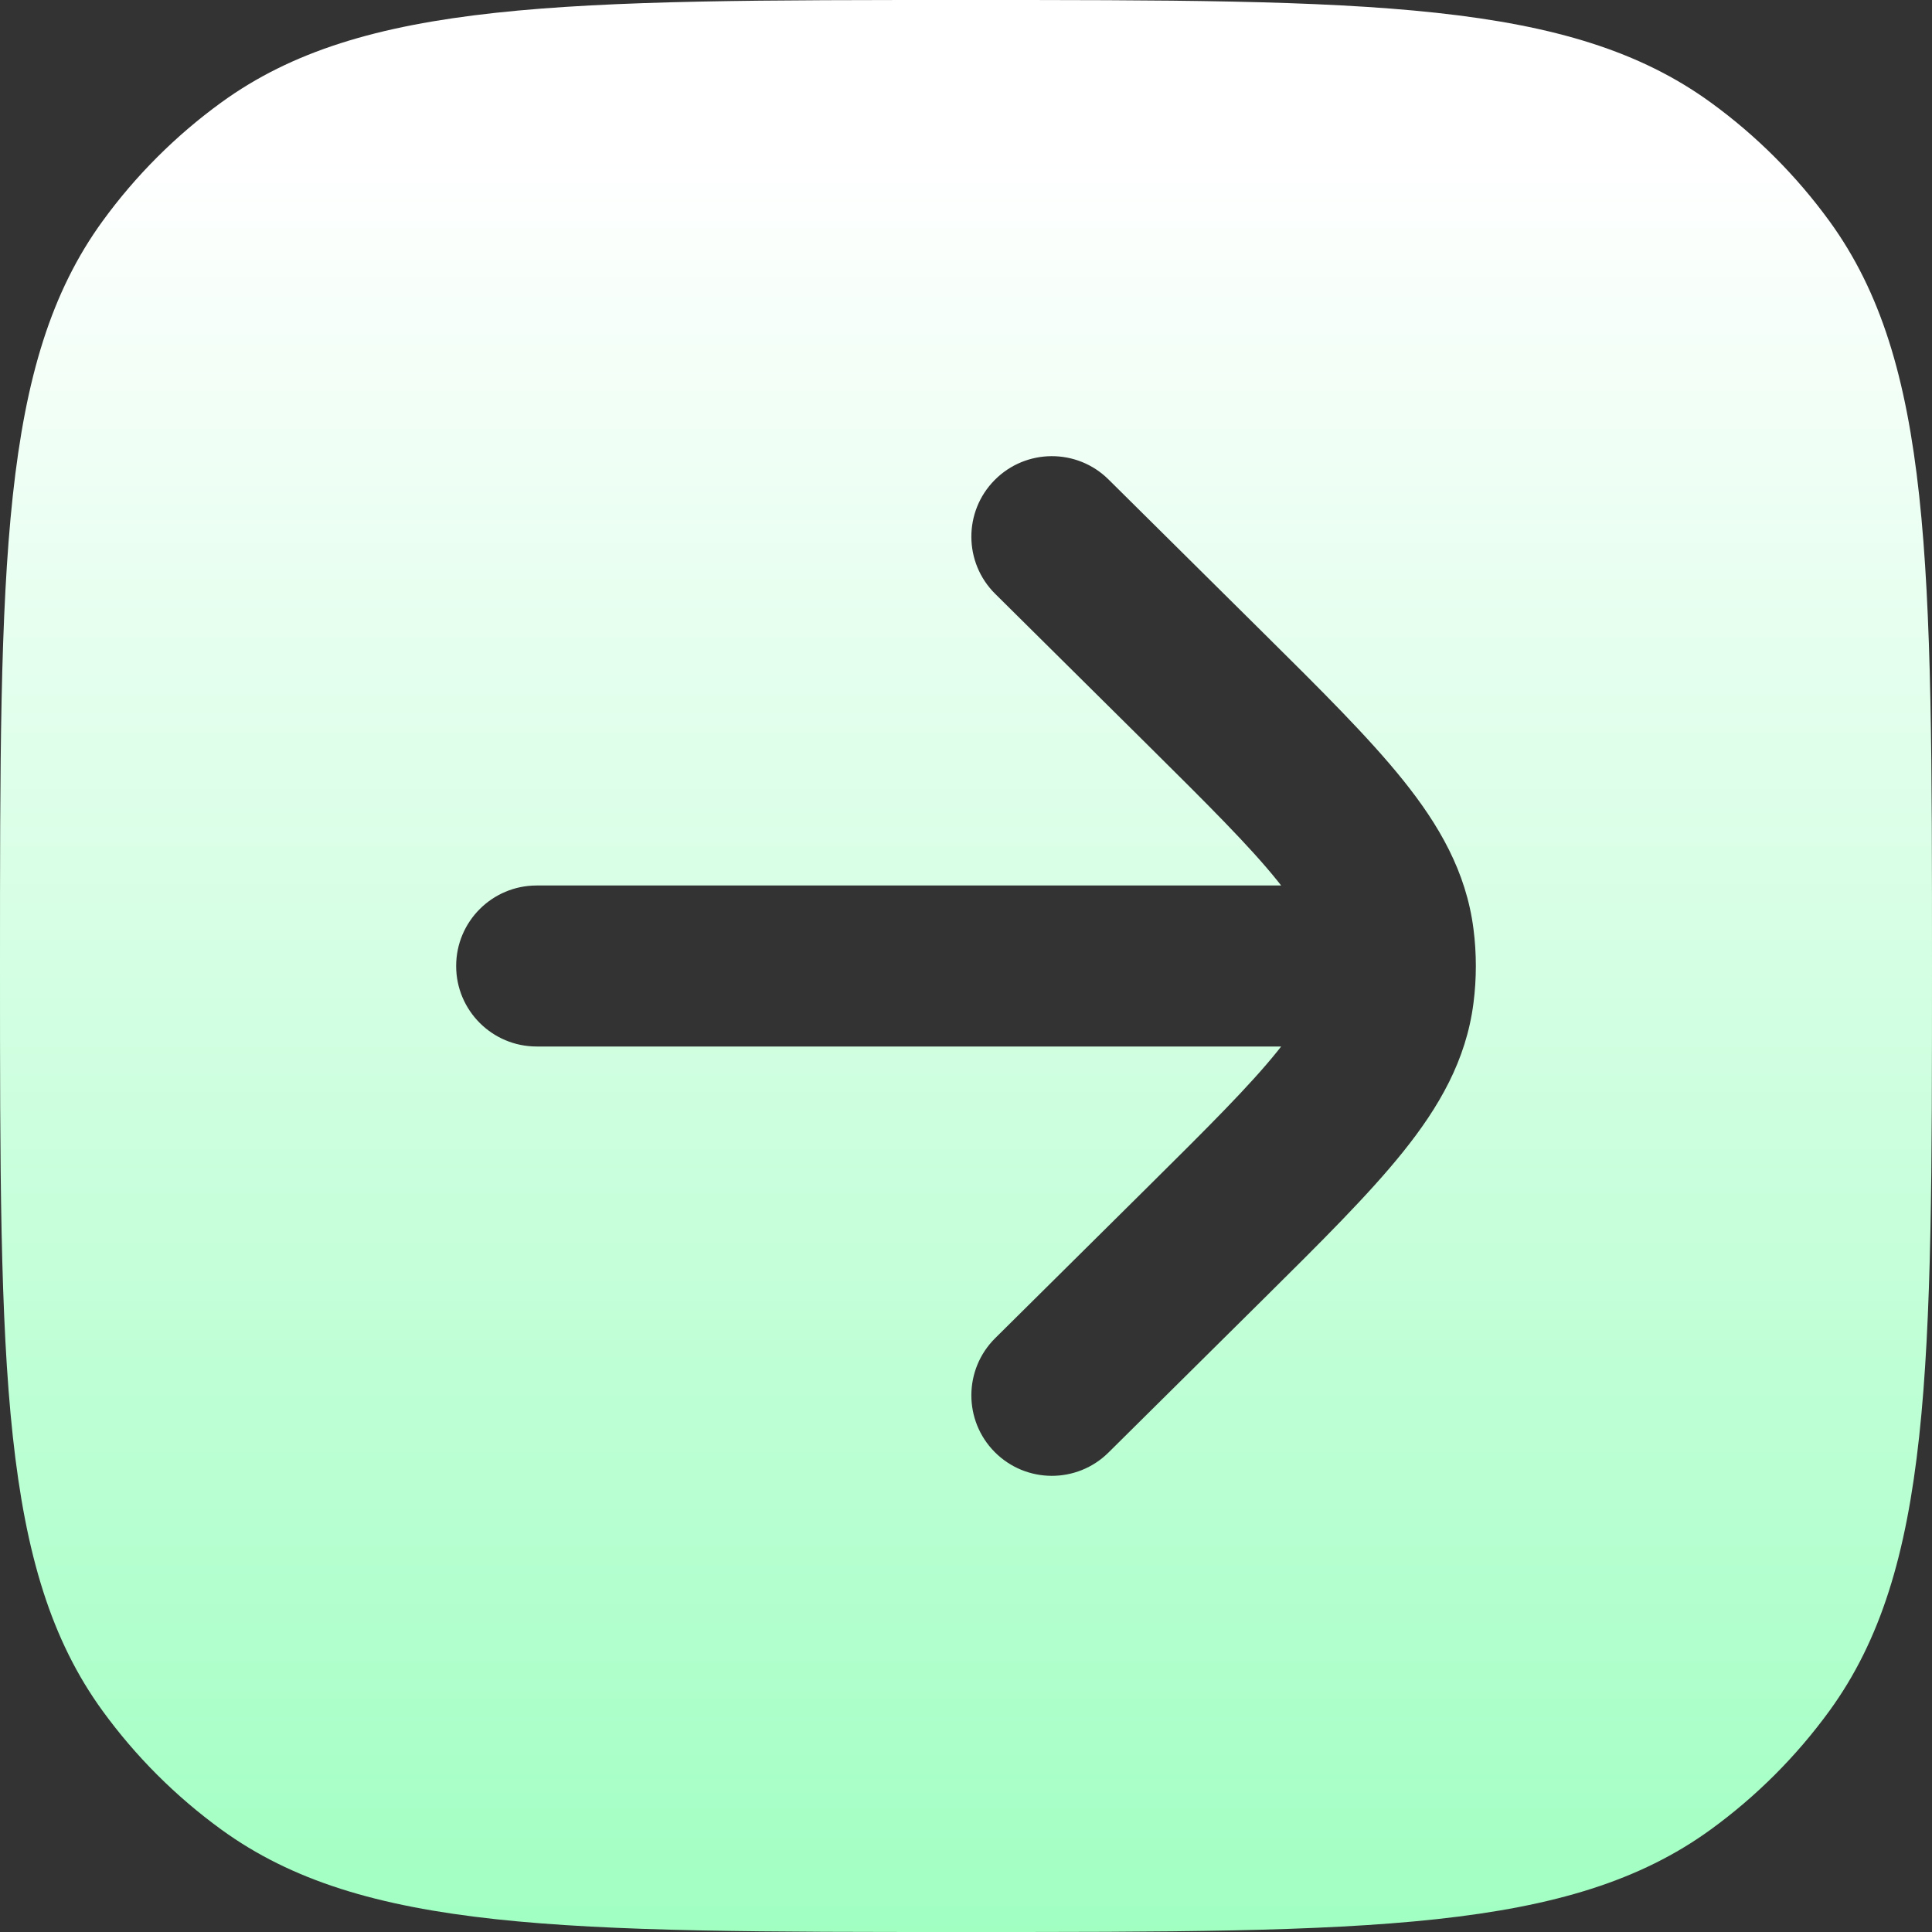 <?xml version="1.0" encoding="UTF-8"?> <svg xmlns="http://www.w3.org/2000/svg" width="57" height="57" viewBox="0 0 57 57" fill="none"><rect x="0" y="0" width="57" height="57" fill="#333333" stroke="none"/><path fill-rule="evenodd" clip-rule="evenodd" d="M53.976 6.527C57 10.689 57 16.626 57 28.5C57 40.374 57 46.311 53.976 50.473C52.999 51.817 51.817 52.999 50.473 53.976C46.311 57 40.374 57 28.5 57C16.626 57 10.689 57 6.527 53.976C5.183 52.999 4 51.817 3.024 50.473C-1.43051e-06 46.311 -1.43051e-06 40.374 -1.43051e-06 28.5C-1.43051e-06 16.626 -1.43051e-06 10.689 3.024 6.527C4 5.183 5.183 4 6.527 3.024C10.689 0 16.626 0 28.5 0C40.374 0 46.311 0 50.473 3.024C51.817 4 52.999 5.183 53.976 6.527ZM29.361 17.52C28.43 16.597 28.423 15.093 29.346 14.162C30.27 13.23 31.774 13.223 32.705 14.146L37.269 18.669C38.967 20.352 40.383 21.756 41.392 23.013C42.452 24.332 43.257 25.718 43.472 27.406C43.519 27.769 43.542 28.135 43.542 28.5C43.542 28.865 43.519 29.231 43.472 29.594C43.257 31.282 42.452 32.668 41.392 33.987C40.383 35.244 38.967 36.648 37.269 38.331L32.705 42.853C31.774 43.777 30.27 43.77 29.346 42.839C28.423 41.907 28.43 40.403 29.361 39.48L33.828 35.053C35.648 33.249 36.868 32.034 37.689 31.013C37.727 30.966 37.763 30.92 37.798 30.875H15.833C14.522 30.875 13.458 29.812 13.458 28.5C13.458 27.188 14.522 26.125 15.833 26.125H37.798C37.763 26.08 37.727 26.034 37.689 25.987C36.868 24.966 35.648 23.751 33.828 21.947L29.361 17.52Z" fill="url(#paint0_linear_3657_355)"></path><defs><linearGradient id="paint0_linear_3657_355" x1="28.88" y1="4.56" x2="28.88" y2="80.56" gradientUnits="userSpaceOnUse"><stop stop-color="white"></stop><stop offset="1" stop-color="#77FFA7"></stop></linearGradient></defs></svg> 